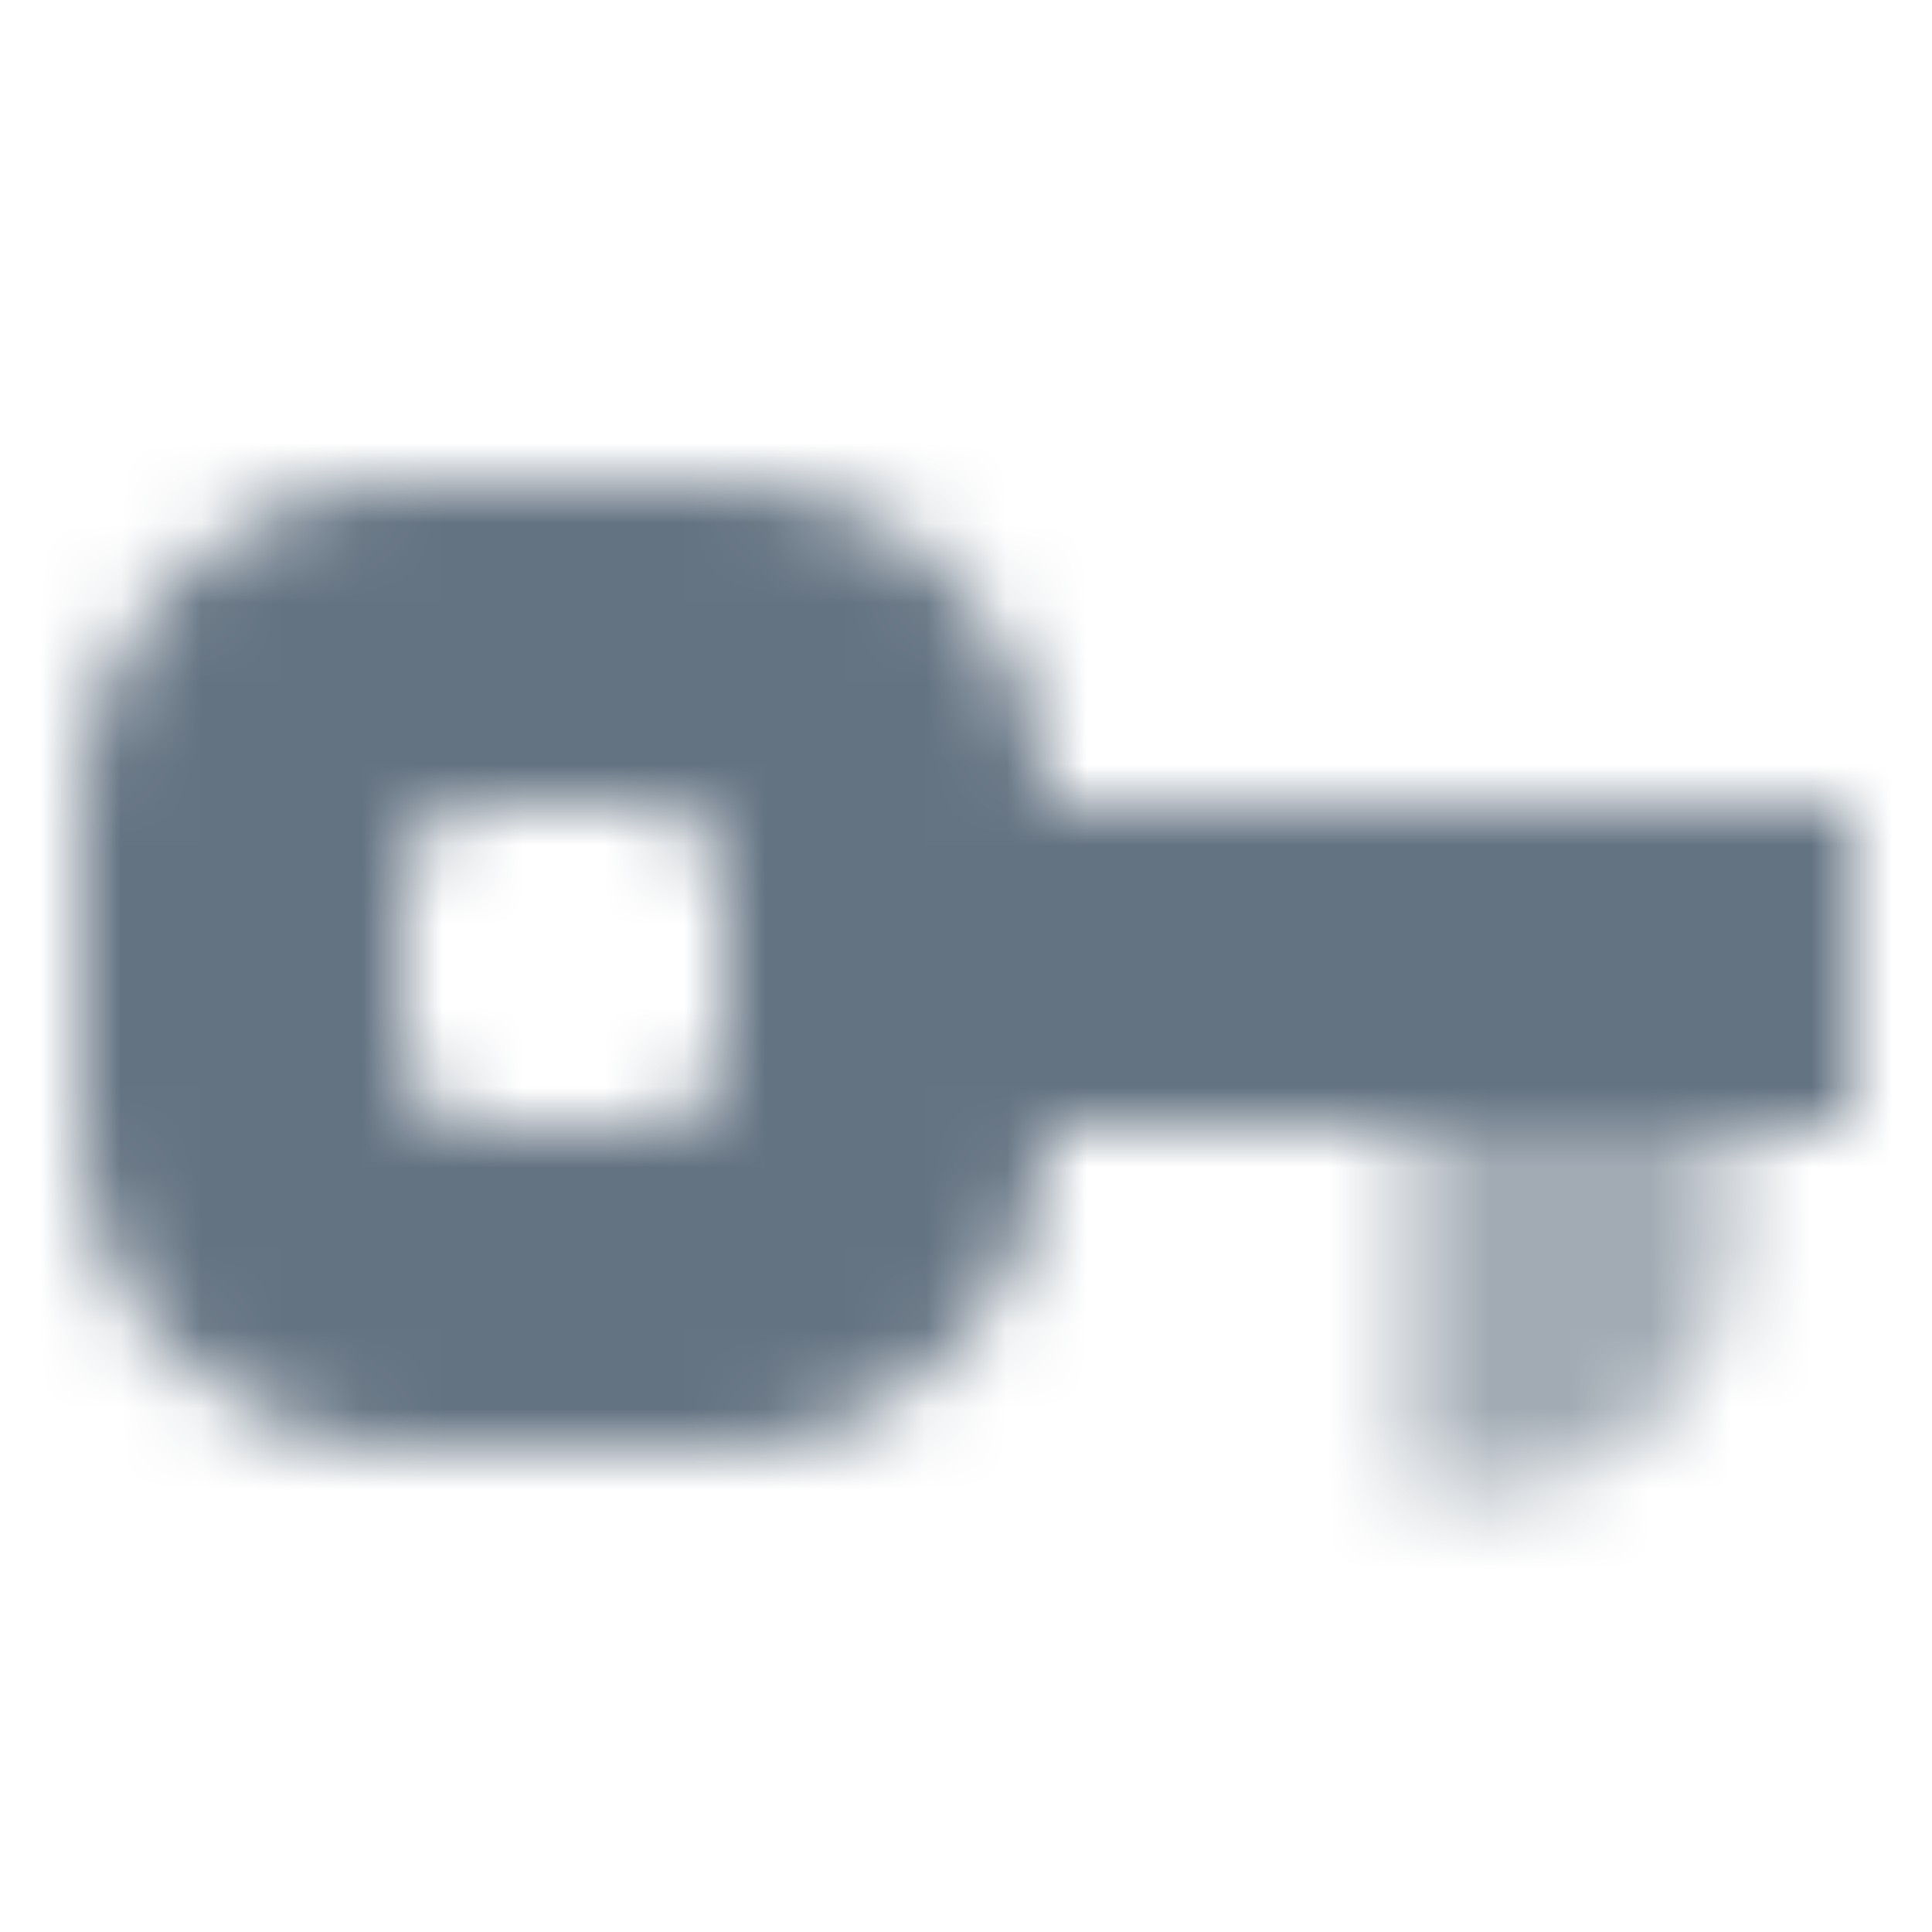 <svg width="24" height="24" viewBox="0 0 24 24" fill="none" xmlns="http://www.w3.org/2000/svg">
<mask id="mask0_2_137" style="mask-type:alpha" maskUnits="userSpaceOnUse" x="1" y="6" width="22" height="13">
<path d="M13 10V14H23V10H13Z" fill="black"/>
<path opacity="0.6" d="M17.5 14V18.5H18.5C20.157 18.5 21.5 17.157 21.5 15.5V14H17.5Z" fill="black"/>
<path fill-rule="evenodd" clip-rule="evenodd" d="M1 14V10C1 7.791 2.791 6 5 6H9C11.209 6 13 7.791 13 10V14C13 16.209 11.209 18 9 18H5C2.791 18 1 16.209 1 14ZM5 13V11C5 10.448 5.448 10 6 10H8C8.552 10 9 10.448 9 11V13C9 13.552 8.552 14 8 14H6C5.448 14 5 13.552 5 13Z" fill="black"/>
</mask>
<g mask="url(#mask0_2_137)">
<path d="M24 0H0V24H24V0Z" fill="#647382"/>
</g>
</svg>
